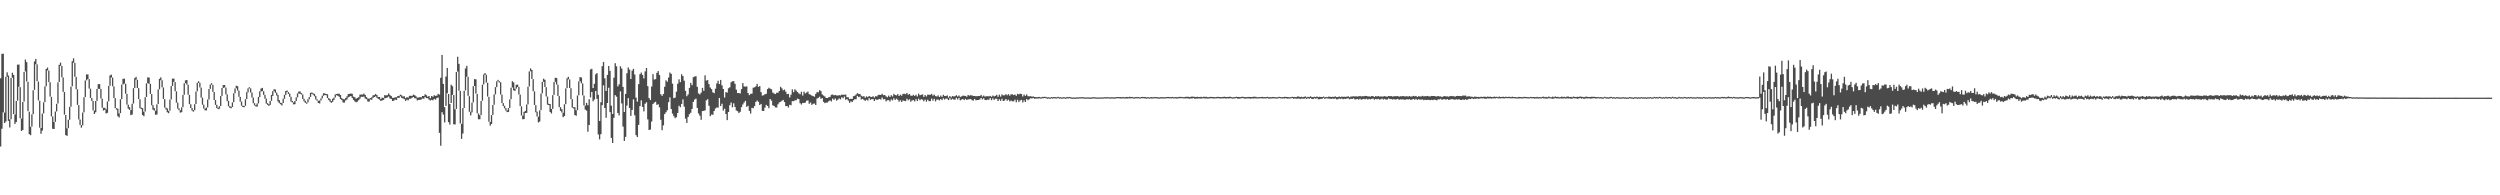 <?xml version="1.0" encoding="UTF-8"?>
<svg xmlns="http://www.w3.org/2000/svg" width="1920" height="150">
  <path d="M0 60.183h1v52.341H0zM1 41.371h1v57.487H1zM2 41.245h1v45.026H2zM3 86.415h1v8.035H3zM4 59.057h1v34.257H4zM5 55.541h1v3.451H5zM6 58.064h1v34.782H6zM7 91.703h1v6.170H7zM8 59.852h1v31.685H8zM9 55.853h1v3.850H9zM10 57.571h1v30.049H10zM11 87.908h1v7.294H11zM12 77.529h1v16.146H12zM13 49.696h1v27.612H13zM14 49.549h1v17.135H14zM15 66.925h1v23.904H15zM16 91.020h1v9.524H16zM17 78.342h1v21.569H17zM18 55.221h1v22.807H18zM19 45.714h1v9.151H19zM20 47.722h1v14.825H20zM21 62.819h1v22.598H21zM22 85.750h1v17.296H22zM23 97.330h1v6.494H23zM24 87.814h1v9.394H24zM25 69.340h1v18.383H25zM26 47.180h1v21.845H26zM27 45.277h1v4.064H27zM28 49.412h1v12.950H28zM29 62.591h1v14.531H29zM30 77.364h1v20.677H30zM31 98.268h1v4.463H31zM32 87.223h1v13.100H32zM33 78.589h1v8.510H33zM34 66.371h1v12.044H34zM35 53.015h1v13.227H35zM36 51.846h1v2.260H36zM37 54.222h1v8.873H37zM38 63.190h1v10.979H38zM39 74.390h1v14.982H39zM40 89.429h1v9.482H40zM41 93.635h1v5.417H41zM42 85.662h1v7.864H42zM43 79.701h1v5.881H43zM44 63.238h1v16.268H44zM45 49.761h1v13.196H45zM46 48.056h1v2.509H46zM47 50.651h1v8.622H47zM48 59.446h1v11.058H48zM49 70.620h1v17.379H49zM50 88.310h1v15.448H50zM51 98.518h1v5.833H51zM52 91.981h1v6.411H52zM53 82.072h1v9.870H53zM54 66.573h1v15.404H54zM55 47.069h1v19.196H55zM56 44.790h1v3.379H56zM57 48.298h1v10.644H57zM58 59.071h1v9.467H58zM59 68.618h1v11.936H59zM60 80.760h1v10.978H60zM61 91.806h1v4.155H61zM62 96.046h1v1.990H62zM63 86.435h1v9.835H63zM64 74.686h1v11.582H64zM65 61.822h1v12.745H65zM66 57.118h1v4.574H66zM67 57.197h1v3.545H67zM68 60.798h1v7.223H68zM69 68.120h1v7.049H69zM70 75.265h1v2.196H70zM71 77.498h1v7.296H71zM72 84.874h1v2.659H72zM73 77.583h1v8.649H73zM74 68.324h1v9.145H74zM75 64.629h1v3.631H75zM76 64.631h1v3.647H76zM77 68.336h1v7.353H77zM78 75.768h1v6.950H78zM79 82.728h1v2.140H79zM80 82.785h1v1.593H80zM81 83.995h1v3.131H81zM82 77.990h1v8.679H82zM83 65.971h1v11.853H83zM84 57.938h1v7.888H84zM85 57.323h1v2.211H85zM86 59.590h1v6.675H86zM87 66.373h1v8.920H87zM88 75.386h1v7.605H88zM89 83.061h1v1.138H89zM90 83.499h1v5.729H90zM91 87.056h1v3.204H91zM92 76.238h1v10.670H92zM93 65.024h1v11.100H93zM94 60.500h1v4.447H94zM95 60.426h1v3.819H95zM96 64.337h1v7.660H96zM97 72.098h1v8.245H97zM98 80.401h1v3.053H98zM99 82.352h1v2.051H99zM100 84.510h1v3.902H100zM101 79.690h1v8.262H101zM102 67.727h1v11.792H102zM103 60.044h1v7.578H103zM104 59.017h1v2.173H104zM105 61.264h1v6.372H105zM106 67.715h1v8.370H106zM107 76.239h1v6.818H107zM108 82.710h1v1.106H108zM109 83.055h1v5.302H109zM110 85.807h1v3.496H110zM111 74.645h1v11.022H111zM112 64.004h1v10.511H112zM113 59.439h1v4.494H113zM114 59.528h1v4.788H114zM115 64.368h1v7.758H115zM116 72.221h1v8.644H116zM117 80.720h1v3.472H117zM118 83.070h1v1.922H118zM119 85.044h1v3.118H119zM120 80.135h1v7.752H120zM121 68.708h1v11.218H121zM122 60.588h1v8.013H122zM123 59.379h1v2.224H123zM124 61.648h1v5.449H124zM125 67.150h1v8.849H125zM126 76.148h1v6.509H126zM127 82.668h1v1.406H127zM128 83.303h1v2.933H128zM129 85.132h1v1.831H129zM130 76.508h1v8.507H130zM131 66.112h1v10.272H131zM132 60.350h1v5.683H132zM133 60.363h1v2.534H133zM134 63.020h1v7.003H134zM135 70.133h1v8.735H135zM136 78.798h1v4.621H136zM137 83.238h1v1.442H137zM138 84.739h1v1.762H138zM139 82.409h1v3.748H139zM140 72.916h1v9.358H140zM141 63.958h1v8.829H141zM142 61.680h1v2.235H142zM143 61.457h1v3.480H143zM144 65.005h1v7.762H144zM145 72.890h1v7.127H145zM146 80.058h1v2.901H146zM147 82.920h1v1.961H147zM148 84.515h1v1.257H148zM149 80.063h1v4.595H149zM150 70.280h1v9.666H150zM151 63.592h1v6.539H151zM152 62.393h1v1.370H152zM153 63.604h1v3.578H153zM154 67.299h1v7.645H154zM155 74.939h1v5.521H155zM156 80.367h1v2.965H156zM157 83.423h1v1.321H157zM158 82.591h1v2.202H158zM159 76.426h1v6.077H159zM160 68.330h1v8.052H160zM161 64.913h1v3.328H161zM162 63.873h1v1.203H162zM163 65.158h1v5.320H163zM164 70.604h1v6.217H164zM165 76.836h1v3.709H165zM166 80.472h1v2.548H166zM167 82.795h1v1.000H167zM168 81.587h1v1.845H168zM169 73.699h1v7.755H169zM170 67.565h1v6.056H170zM171 65.310h1v2.198H171zM172 65.282h1v1.891H172zM173 67.273h1v5.173H173zM174 72.454h1v5.215H174zM175 77.472h1v4.120H175zM176 81.523h1v1.228H176zM177 81.981h1v1.158H177zM178 78.650h1v3.478H178zM179 71.654h1v6.854H179zM180 67.951h1v3.653H180zM181 65.853h1v1.987H181zM182 66.272h1v3.288H182zM183 69.636h1v4.720H183zM184 74.393h1v3.659H184zM185 77.952h1v3.177H185zM186 81.177h1v1.000H186zM187 81.375h1v1.000H187zM188 76.193h1v5.080H188zM189 70.759h1v5.317H189zM190 67.880h1v3.032H190zM191 66.949h1v1.021H191zM192 67.902h1v3.173H192zM193 71.092h1v3.737H193zM194 74.872h1v4.370H194zM195 79.196h1v1.743H195zM196 80.736h1v1.000H196zM197 79.437h1v2.509H197zM198 74.384h1v5.004H198zM199 70.147h1v4.432H199zM200 67.997h1v2.206H200zM201 67.475h1v2.545H201zM202 70.084h1v2.750H202zM203 72.857h1v2.904H203zM204 75.704h1v3.851H204zM205 79.259h1v1.231H205zM206 80.065h1v1.298H206zM207 77.548h1v3.013H207zM208 72.929h1v4.502H208zM209 69.978h1v3.644H209zM210 68.534h1v1.443H210zM211 68.785h1v2.492H211zM212 71.125h1v2.198H212zM213 72.916h1v5.013H213zM214 76.893h1v2.369H214zM215 78.903h1v1.162H215zM216 79.210h1v1.779H216zM217 75.799h1v3.281H217zM218 72.825h1v3.062H218zM219 69.890h1v2.969H219zM220 69.530h1v1.089H220zM221 70.702h1v1.404H221zM222 71.908h1v2.443H222zM223 74.346h1v3.656H223zM224 77.536h1v1.087H224zM225 78.667h1v1.526H225zM226 77.620h1v2.405H226zM227 74.739h1v2.821H227zM228 71.721h1v3.063H228zM229 70.286h1v1.634H229zM230 70.229h1v1.701H230zM231 71.468h1v1.140H231zM232 72.621h1v3.404H232zM233 75.897h1v1.901H233zM234 77.438h1v1.521H234zM235 78.660h1v1.015H235zM236 76.235h1v2.407H236zM237 74.531h1v1.731H237zM238 71.333h1v3.094H238zM239 71.022h1v1.000H239zM240 71.682h1v1.000H240zM241 72.108h1v1.801H241zM242 73.639h1v2.684H242zM243 76.253h1v1.035H243zM244 77.367h1v1.729H244zM245 77.210h1v2.248H245zM246 75.559h1v1.593H246zM247 73.482h1v2.101H247zM248 71.648h1v1.878H248zM249 71.782h1v1.130H249zM250 72.184h1v1.000H250zM251 72.420h1v2.899H251zM252 75.300h1v1.548H252zM253 76.171h1v1.961H253zM254 77.616h1v1.347H254zM255 75.846h1v2.338H255zM256 75.008h1v1.648H256zM257 72.567h1v2.337H257zM258 72.157h1v1.000H258zM259 71.989h1v1.581H259zM260 72.013h1v2.312H260zM261 73.009h1v3.001H261zM262 75.421h1v1.408H262zM263 76.110h1v2.642H263zM264 76.262h1v2.520H264zM265 75.318h1v1.804H265zM266 73.996h1v2.329H266zM267 72.226h1v2.475H267zM268 72.048h1v2.178H268zM269 71.837h1v1.873H269zM270 72.046h1v3.131H270zM271 74.212h1v2.494H271zM272 74.679h1v3.195H272zM273 75.862h1v2.689H273zM274 75.217h1v2.798H274zM275 74.713h1v2.177H275zM276 72.675h1v3.005H276zM277 72.587h1v1.712H277zM278 72.579h1v1.890H278zM279 71.853h1v2.292H279zM280 72.956h1v2.784H280zM281 74.629h1v1.547H281zM282 75.653h1v2.256H282zM283 75.821h1v2.282H283zM284 75.290h1v1.157H284zM285 74.754h1v1.825H285zM286 73.281h1v1.807H286zM287 73.007h1v1.530H287zM288 72.158h1v1.839H288zM289 73.042h1v2.023H289zM290 74.473h1v1.436H290zM291 74.481h1v2.044H291zM292 76.086h1v1.463H292zM293 74.961h1v2.150H293zM294 75.190h1v1.522H294zM295 73.070h1v2.439H295zM296 73.326h1v1.909H296zM297 73.043h1v1.834H297zM298 71.755h1v2.400H298zM299 73.028h1v2.664H299zM300 73.762h1v2.221H300zM301 75.105h1v2.463H301zM302 75.139h1v2.184H302zM303 74.721h1v1.688H303zM304 74.694h1v2.099H304zM305 73.795h1v1.336H305zM306 73.681h1v1.511H306zM307 72.659h1v1.313H307zM308 73.237h1v1.934H308zM309 74.123h1v1.440H309zM310 73.915h1v2.196H310zM311 75.438h1v2.095H311zM312 74.597h1v1.952H312zM313 74.956h1v2.097H313zM314 73.614h1v2.277H314zM315 73.523h1v2.256H315zM316 73.657h1v1.413H316zM317 72.677h1v1.851H317zM318 73.133h1v2.262H318zM319 73.959h1v1.660H319zM320 74.933h1v2.225H320zM321 74.917h1v1.802H321zM322 74.565h1v2.209H322zM323 74.809h1v1.568H323zM324 73.742h1v1.944H324zM325 73.753h1v2.070H325zM326 72.395h1v1.985H326zM327 73.101h1v2.212H327zM328 74.298h1v1.142H328zM329 73.717h1v2.711H329zM330 75.432h1v1.745H330zM331 73.757h1v2.964H331zM332 74.267h1v2.779H332zM333 73.125h1v2.796H333zM334 73.634h1v2.918H334zM335 73.425h1v1.927H335zM336 72.074h1v2.798H336zM337 72.658h1v29.394H337zM338 59.766h1v52.160H338zM339 42.182h1v43.968H339zM340 64.402h1v23.593H340zM341 82.276h1v11.762H341zM342 58.773h1v22.547H342zM343 52.190h1v19.462H343zM344 72.192h1v21.615H344zM345 79.924h1v15.769H345zM346 65.035h1v14.071H346zM347 66.184h1v6.666H347zM348 73.011h1v22.489H348zM349 83.856h1v11.677H349zM350 55.253h1v28.352H350zM351 43.590h1v11.359H351zM352 49.045h1v20.623H352zM353 69.851h1v24.986H353zM354 95.100h1v11.557H354zM355 82.952h1v19.576H355zM356 69.736h1v13.166H356zM357 52.580h1v16.854H357zM358 50.571h1v8.336H358zM359 59.035h1v14.560H359zM360 73.869h1v11.939H360zM361 85.809h1v2.825H361zM362 78.802h1v7.455H362zM363 66.189h1v12.449H363zM364 60.774h1v5.304H364zM365 60.940h1v10.941H365zM366 72.161h1v14.790H366zM367 87.094h1v4.520H367zM368 88.404h1v3.206H368zM369 77.546h1v10.766H369zM370 65.008h1v12.378H370zM371 57.192h1v7.631H371zM372 56.131h1v1.345H372zM373 57.453h1v5.995H373zM374 63.542h1v10.614H374zM375 74.397h1v19.093H375zM376 93.615h1v2.851H376zM377 88.392h1v6.766H377zM378 80.594h1v7.658H378zM379 72.486h1v7.963H379zM380 66.900h1v5.549H380zM381 62.471h1v4.423H381zM382 61.359h1v1.126H382zM383 62.322h1v1.000H383zM384 63.131h1v9.460H384zM385 72.693h1v6.476H385zM386 79.168h1v2.303H386zM387 81.261h1v1.922H387zM388 83.066h1v1.856H388zM389 84.818h1v1.324H389zM390 82.978h1v2.996H390zM391 76.323h1v6.565H391zM392 67.339h1v8.842H392zM393 62.343h1v4.814H393zM394 63.305h1v6.086H394zM395 68.123h1v1.677H395zM396 65.140h1v2.924H396zM397 64.972h1v1.826H397zM398 66.789h1v5.736H398zM399 72.632h1v8.864H399zM400 81.659h1v7.081H400zM401 88.808h1v2.790H401zM402 85.920h1v5.541H402zM403 85.142h1v1.658H403zM404 80.217h1v6.475H404zM405 66.597h1v13.519H405zM406 54.839h1v11.562H406zM407 52.543h1v2.204H407zM408 53.742h1v6.858H408zM409 60.752h1v9.272H409zM410 70.120h1v10.499H410zM411 80.766h1v5.471H411zM412 85.814h1v3.635H412zM413 89.613h1v4.463H413zM414 84.727h1v8.592H414zM415 71.853h1v12.737H415zM416 62.883h1v8.801H416zM417 60.395h1v2.412H417zM418 61.296h1v5.543H418zM419 66.920h1v7.169H419zM420 74.190h1v6.182H420zM421 79.717h1v1.000H421zM422 79.908h1v6.076H422zM423 83.681h1v3.453H423zM424 73.060h1v10.568H424zM425 62.946h1v9.894H425zM426 59.702h1v3.171H426zM427 59.939h1v4.977H427zM428 65.050h1v8.691H428zM429 73.783h1v8.487H429zM430 82.329h1v2.799H430zM431 83.953h1v2.477H431zM432 86.582h1v3.409H432zM433 80.074h1v9.067H433zM434 67.892h1v12.059H434zM435 60.228h1v7.437H435zM436 58.967h1v1.984H436zM437 61.043h1v6.564H437zM438 67.732h1v8.375H438zM439 76.155h1v6.484H439zM440 82.282h1v1.000H440zM441 82.370h1v5.963H441zM442 84.637h1v4.278H442zM443 73.334h1v11.257H443zM444 62.532h1v10.621H444zM445 59.170h1v3.223H445zM446 59.570h1v4.412H446zM447 64.122h1v9.100H447zM448 73.361h1v7.624H448zM449 81.107h1v3.074H449zM450 79.002h1v5.946H450zM451 80.866h1v20.282H451zM452 76.186h1v19.798H452zM453 53.366h1v21.483H453zM454 52.848h1v17.747H454zM455 67.641h1v10.151H455zM456 64.383h1v12.037H456zM457 57.072h1v12.813H457zM458 56.126h1v19.765H458zM459 72.782h1v30.476H459zM460 92.863h1v14.183H460zM461 78.532h1v24.543H461zM462 50.856h1v29.894H462zM463 47.561h1v17.950H463zM464 60.174h1v22.792H464zM465 69.823h1v20.642H465zM466 57.478h1v21.649H466zM467 50.671h1v16.705H467zM468 54.406h1v31.701H468zM469 81.153h1v24.783H469zM470 87.493h1v22.329H470zM471 59.667h1v30.786H471zM472 48.554h1v24.508H472zM473 50.961h1v23.276H473zM474 66.329h1v20.475H474zM475 64.786h1v23.856H475zM476 50.893h1v19.324H476zM477 52.611h1v26.812H477zM478 66.712h1v30.541H478zM479 85.982h1v22.197H479zM480 72.157h1v32.934H480zM481 56.243h1v24.830H481zM482 51.792h1v23.578H482zM483 53.438h1v29.520H483zM484 60.647h1v28.363H484zM485 54.218h1v30.227H485zM486 52.890h1v23.428H486zM487 57.218h1v31.365H487zM488 74.966h1v28.872H488zM489 78.103h1v27.161H489zM490 64.602h1v31.306H490zM491 56.971h1v24.556H491zM492 55.713h1v21.319H492zM493 57.492h1v24.584H493zM494 60.187h1v25.374H494zM495 54.852h1v24.827H495zM496 52.228h1v26.302H496zM497 66.140h1v25.575H497zM498 75.318h1v24.514H498zM499 76.784h1v22.686H499zM500 66.480h1v26.836H500zM501 56.934h1v22.974H501zM502 61.102h1v17.685H502zM503 60.798h1v17.363H503zM504 55.962h1v24.575H504zM505 54.568h1v25.500H505zM506 57.598h1v24.818H506zM507 72.410h1v19.523H507zM508 73.621h1v26.390H508zM509 72.184h1v24.114H509zM510 66.616h1v21.060H510zM511 61.681h1v24.532H511zM512 62.758h1v21.902H512zM513 59.558h1v18.942H513zM514 55.731h1v19.060H514zM515 56.726h1v26.986H515zM516 64.270h1v23.032H516zM517 75.342h1v13.910H517zM518 74.965h1v15.817H518zM519 70.422h1v19.572H519zM520 64.332h1v22.463H520zM521 60.929h1v20.254H521zM522 63.083h1v19.297H522zM523 57.052h1v22.846H523zM524 58.449h1v17.864H524zM525 62.015h1v19.849H525zM526 69.727h1v21.402H526zM527 73.869h1v20.555H527zM528 72.513h1v17.298H528zM529 67.482h1v20.206H529zM530 63.658h1v22.935H530zM531 65.431h1v18.241H531zM532 59.278h1v19.025H532zM533 58.710h1v17.795H533zM534 58.513h1v17.226H534zM535 66.642h1v16.233H535zM536 71.706h1v15.458H536zM537 72.494h1v16.414H537zM538 71.108h1v20.908H538zM539 67.487h1v17.820H539zM540 69.723h1v15.403H540zM541 57.842h1v26.915H541zM542 61.838h1v15.233H542zM543 61.561h1v14.629H543zM544 64.554h1v16.665H544zM545 67.202h1v21.988H545zM546 68.470h1v19.473H546zM547 70.933h1v17.250H547zM548 71.525h1v13.706H548zM549 68.113h1v15.234H549zM550 64.076h1v18.510H550zM551 62.013h1v20.607H551zM552 64.574h1v10.635H552zM553 61.398h1v20.040H553zM554 65.525h1v14.134H554zM555 68.310h1v16.554H555zM556 74.921h1v8.532H556zM557 70.771h1v16.786H557zM558 71.109h1v21.144H558zM559 67.795h1v18.241H559zM560 67.003h1v13.809H560zM561 63.201h1v15.540H561zM562 62.417h1v20.038H562zM563 62.334h1v17.036H563zM564 64.355h1v17.769H564zM565 68.859h1v15.994H565zM566 71.455h1v13.973H566zM567 71.468h1v15.371H567zM568 71.757h1v14.122H568zM569 68.463h1v13.848H569zM570 63.786h1v16.466H570zM571 66.360h1v12.329H571zM572 66.538h1v10.931H572zM573 66.288h1v15.766H573zM574 71.442h1v9.789H574zM575 73.065h1v12.071H575zM576 72.082h1v15.125H576zM577 71.899h1v10.918H577zM578 67.309h1v15.835H578zM579 67.051h1v14.439H579zM580 66.323h1v11.978H580zM581 64.387h1v12.819H581zM582 66.732h1v11.457H582zM583 66.048h1v14.655H583zM584 70.765h1v9.060H584zM585 73.447h1v11.704H585zM586 73.136h1v12.099H586zM587 72.330h1v10.347H587zM588 72.043h1v8.478H588zM589 68.417h1v13.013H589zM590 67.399h1v15.692H590zM591 68.117h1v7.913H591zM592 68.557h1v8.778H592zM593 71.092h1v9.803H593zM594 71.782h1v9.568H594zM595 72.225h1v10.233H595zM596 71.235h1v11.336H596zM597 71.241h1v8.911H597zM598 69.901h1v8.781H598zM599 66.658h1v11.547H599zM600 67.851h1v9.564H600zM601 69.370h1v7.371H601zM602 68.777h1v9.616H602zM603 70.405h1v11.114H603zM604 72.298h1v9.093H604zM605 72.075h1v10.496H605zM606 74.859h1v5.619H606zM607 72.699h1v8.128H607zM608 68.658h1v9.007H608zM609 70.812h1v6.896H609zM610 68.563h1v8.564H610zM611 69.571h1v7.396H611zM612 70.687h1v5.069H612zM613 71.742h1v4.383H613zM614 72.382h1v6.918H614zM615 70.472h1v9.800H615zM616 73.393h1v5.685H616zM617 70.390h1v8.721H617zM618 71.743h1v7.004H618zM619 71.079h1v6.290H619zM620 70.284h1v6.810H620zM621 72.351h1v7.361H621zM622 72.721h1v5.992H622zM623 73.418h1v7.121H623zM624 73.781h1v5.906H624zM625 74.275h1v5.250H625zM626 72.069h1v8.589H626zM627 70.755h1v4.919H627zM628 70.866h1v4.223H628zM629 69.216h1v5.061H629zM630 70.014h1v5.889H630zM631 72.475h1v2.872H631zM632 73.385h1v4.840H632zM633 74.096h1v5.127H633zM634 75.263h1v3.545H634zM635 75.270h1v3.469H635zM636 74.685h1v3.051H636zM637 74.350h1v2.751H637zM638 72.816h1v5.077H638zM639 72.609h1v3.141H639zM640 73.212h1v3.415H640zM641 72.894h1v2.717H641zM642 73.309h1v3.955H642zM643 73.386h1v3.101H643zM644 73.081h1v2.473H644zM645 73.308h1v3.038H645zM646 72.576h1v2.116H646zM647 72.839h1v2.627H647zM648 72.734h1v1.461H648zM649 72.671h1v3.984H649zM650 74.634h1v1.461H650zM651 74.731h1v2.554H651zM652 76.155h1v2.838H652zM653 75.805h1v2.044H653zM654 75.995h1v2.402H654zM655 73.869h1v3.172H655zM656 73.530h1v2.720H656zM657 72.586h1v3.610H657zM658 71.514h1v2.100H658zM659 72.133h1v2.502H659zM660 72.278h1v1.907H660zM661 73.512h1v2.890H661zM662 74.124h1v1.746H662zM663 73.828h1v2.857H663zM664 75.070h1v2.375H664zM665 74.030h1v2.495H665zM666 74.593h1v2.719H666zM667 73.707h1v1.706H667zM668 74.274h1v2.398H668zM669 74.535h1v1.588H669zM670 73.875h1v2.260H670zM671 74.918h1v2.688H671zM672 73.863h1v2.306H672zM673 74.023h1v2.835H673zM674 72.906h1v3.425H674zM675 72.800h1v3.179H675zM676 72.912h1v3.517H676zM677 72.025h1v2.811H677zM678 73.115h1v3.198H678zM679 72.888h1v3.161H679zM680 73.976h1v3.891H680zM681 74.687h1v2.332H681zM682 73.437h1v3.442H682zM683 74.438h1v3.548H683zM684 73.106h1v3.276H684zM685 74.070h1v3.016H685zM686 72.040h1v3.440H686zM687 72.964h1v3.787H687zM688 73.279h1v2.514H688zM689 72.248h1v4.339H689zM690 73.714h1v4.411H690zM691 72.724h1v4.281H691zM692 73.468h1v4.892H692zM693 72.098h1v4.990H693zM694 71.978h1v5.562H694zM695 72.343h1v5.393H695zM696 71.315h1v4.507H696zM697 72.699h1v4.364H697zM698 72.170h1v4.058H698zM699 73.473h1v4.676H699zM700 73.599h1v3.493H700zM701 72.818h1v4.071H701zM702 73.685h1v4.218H702zM703 72.765h1v3.393H703zM704 74.070h1v3.540H704zM705 71.865h1v3.905H705zM706 73.158h1v3.859H706zM707 72.873h1v3.329H707zM708 72.434h1v4.128H708zM709 74.391h1v3.405H709zM710 72.970h1v3.501H710zM711 74.095h1v4.004H711zM712 72.717h1v3.843H712zM713 72.738h1v4.969H713zM714 72.822h1v4.809H714zM715 72.106h1v3.640H715zM716 73.425h1v3.859H716zM717 72.658h1v3.244H717zM718 73.813h1v4.082H718zM719 74.100h1v2.383H719zM720 73.257h1v3.212H720zM721 74.489h1v2.630H721zM722 73.430h1v2.605H722zM723 74.401h1v2.515H723zM724 72.795h1v2.674H724zM725 73.692h1v2.734H725zM726 73.767h1v1.858H726zM727 73.243h1v2.640H727zM728 74.967h1v1.923H728zM729 73.722h1v1.733H729zM730 74.783h1v1.872H730zM731 73.715h1v2.134H731zM732 74.130h1v2.389H732zM733 73.813h1v2.704H733zM734 73.123h1v2.012H734zM735 74.070h1v2.307H735zM736 73.311h1v1.923H736zM737 74.468h1v2.622H737zM738 74.008h1v2.469H738zM739 73.491h1v2.552H739zM740 73.512h1v3.386H740zM741 73.678h1v2.276H741zM742 74.290h1v2.485H742zM743 72.940h1v3.385H743zM744 73.473h1v2.740H744zM745 73.104h1v2.926H745zM746 73.281h1v3.682H746zM747 73.747h1v3.523H747zM748 73.674h1v2.286H748zM749 73.908h1v3.135H749zM750 73.812h1v2.967H750zM751 73.718h1v3.088H751zM752 73.742h1v2.671H752zM753 72.849h1v2.339H753zM754 74.167h1v2.178H754zM755 73.352h1v2.110H755zM756 74.169h1v2.565H756zM757 73.862h1v2.986H757zM758 73.858h1v2.639H758zM759 74.034h1v2.573H759zM760 73.623h1v1.668H760zM761 74.338h1v2.633H761zM762 73.377h1v2.117H762zM763 74.057h1v2.632H763zM764 73.620h1v2.220H764zM765 72.788h1v3.044H765zM766 74.357h1v3.213H766zM767 72.684h1v3.572H767zM768 74.211h1v3.280H768zM769 72.478h1v3.392H769zM770 73.252h1v4.332H770zM771 73.150h1v4.070H771zM772 72.323h1v3.727H772zM773 73.189h1v4.118H773zM774 72.347h1v4.183H774zM775 73.449h1v4.383H775zM776 72.443h1v4.831H776zM777 72.464h1v5.354H777zM778 73.015h1v4.818H778zM779 72.622h1v3.931H779zM780 73.562h1v4.986H780zM781 72.020h1v4.627H781zM782 72.466h1v5.914H782zM783 71.918h1v5.262H783zM784 72.174h1v4.523H784zM785 74.073h1v4.610H785zM786 72.619h1v4.434H786zM787 73.632h1v4.728H787zM788 72.522h1v3.563H788zM789 73.902h1v3.102H789zM790 73.966h1v2.286H790zM791 73.854h1v1.608H791zM792 74.228h1v1.442H792zM793 74.017h1v1.213H793zM794 74.431h1v1.444H794zM795 74.498h1v1.121H795zM796 74.688h1v1.045H796zM797 74.422h1v1.227H797zM798 74.460h1v1.000H798zM799 74.892h1v1.000H799zM800 74.403h1v1.000H800zM801 74.447h1v1.000H801zM802 74.285h1v1.000H802zM803 74.591h1v1.000H803zM804 74.858h1v1.000H804zM805 74.643h1v1.000H805zM806 74.944h1v1.000H806zM807 74.544h1v1.000H807zM808 74.715h1v1.000H808zM809 74.487h1v1.000H809zM810 74.617h1v1.000H810zM811 74.735h1v1.000H811zM812 74.323h1v1.000H812zM813 74.770h1v1.000H813zM814 74.626h1v1.000H814zM815 74.934h1v1.000H815zM816 74.588h1v1.000H816zM817 74.641h1v1.000H817zM818 74.965h1v1.000H818zM819 74.464h1v1.000H819zM820 74.674h1v1.000H820zM821 74.428h1v1.000H821zM822 74.772h1v1.000H822zM823 74.954h1v1.000H823zM824 74.778h1v1.000H824zM825 74.989h1v1.000H825zM826 74.768h1v1.000H826zM827 74.818h1v1.000H827zM828 74.727h1v1.000H828zM829 74.580h1v1.000H829zM830 74.689h1v1.000H830zM831 74.566h1v1.000H831zM832 74.807h1v1.000H832zM833 74.841h1v1.000H833zM834 74.852h1v1.000H834zM835 74.745h1v1.000H835zM836 74.876h1v1.000H836zM837 74.961h1v1.000H837zM838 74.704h1v1.000H838zM839 74.666h1v1.000H839zM840 74.698h1v1.000H840zM841 74.764h1v1.000H841zM842 74.897h1v1.000H842zM843 74.781h1v1.000H843zM844 74.902h1v1.000H844zM845 74.800h1v1.000H845zM846 74.843h1v1.000H846zM847 74.738h1v1.000H847zM848 74.626h1v1.000H848zM849 74.673h1v1.000H849zM850 74.624h1v1.000H850zM851 74.643h1v1.000H851zM852 74.843h1v1.000H852zM853 74.664h1v1.000H853zM854 74.729h1v1.000H854zM855 74.715h1v1.000H855zM856 74.813h1v1.000H856zM857 74.530h1v1.000H857zM858 74.478h1v1.000H858zM859 74.523h1v1.000H859zM860 74.556h1v1.138H860zM861 74.655h1v1.000H861zM862 74.423h1v1.065H862zM863 74.763h1v1.000H863zM864 74.565h1v1.000H864zM865 74.447h1v1.294H865zM866 74.593h1v1.000H866zM867 74.316h1v1.178H867zM868 74.491h1v1.091H868zM869 74.438h1v1.000H869zM870 74.729h1v1.000H870zM871 74.725h1v1.000H871zM872 74.467h1v1.014H872zM873 74.624h1v1.000H873zM874 74.480h1v1.000H874zM875 74.833h1v1.000H875zM876 74.473h1v1.000H876zM877 74.384h1v1.042H877zM878 74.530h1v1.000H878zM879 74.462h1v1.152H879zM880 74.820h1v1.000H880zM881 74.544h1v1.000H881zM882 74.842h1v1.000H882zM883 74.647h1v1.000H883zM884 74.550h1v1.147H884zM885 74.751h1v1.000H885zM886 74.440h1v1.000H886zM887 74.587h1v1.000H887zM888 74.507h1v1.000H888zM889 74.815h1v1.000H889zM890 74.775h1v1.000H890zM891 74.619h1v1.000H891zM892 74.611h1v1.000H892zM893 74.662h1v1.000H893zM894 74.678h1v1.000H894zM895 74.605h1v1.000H895zM896 74.429h1v1.000H896zM897 74.446h1v1.000H897zM898 74.545h1v1.000H898zM899 74.603h1v1.000H899zM900 74.393h1v1.000H900zM901 74.730h1v1.000H901zM902 74.490h1v1.000H902zM903 74.530h1v1.133H903zM904 74.723h1v1.000H904zM905 74.357h1v1.060H905zM906 74.456h1v1.000H906zM907 74.381h1v1.000H907zM908 74.596h1v1.000H908zM909 74.587h1v1.000H909zM910 74.320h1v1.297H910zM911 74.355h1v1.102H911zM912 74.291h1v1.320H912zM913 74.539h1v1.293H913zM914 74.341h1v1.240H914zM915 74.133h1v1.589H915zM916 74.282h1v1.042H916zM917 74.335h1v1.472H917zM918 74.539h1v1.256H918zM919 74.268h1v1.404H919zM920 74.477h1v1.167H920zM921 74.467h1v1.148H921zM922 74.359h1v1.384H922zM923 74.582h1v1.000H923zM924 74.224h1v1.266H924zM925 74.369h1v1.312H925zM926 74.331h1v1.256H926zM927 74.636h1v1.118H927zM928 74.598h1v1.000H928zM929 74.400h1v1.176H929zM930 74.432h1v1.000H930zM931 74.446h1v1.189H931zM932 74.639h1v1.015H932zM933 74.585h1v1.000H933zM934 74.470h1v1.114H934zM935 74.351h1v1.000H935zM936 74.513h1v1.100H936zM937 74.603h1v1.082H937zM938 74.561h1v1.000H938zM939 74.377h1v1.218H939zM940 74.263h1v1.205H940zM941 74.539h1v1.255H941zM942 74.446h1v1.000H942zM943 74.430h1v1.216H943zM944 74.204h1v1.242H944zM945 74.482h1v1.000H945zM946 74.734h1v1.022H946zM947 74.642h1v1.000H947zM948 74.577h1v1.034H948zM949 74.274h1v1.000H949zM950 74.494h1v1.266H950zM951 74.438h1v1.338H951zM952 74.607h1v1.000H952zM953 74.384h1v1.110H953zM954 74.233h1v1.000H954zM955 74.616h1v1.153H955zM956 74.541h1v1.174H956zM957 74.616h1v1.000H957zM958 74.429h1v1.163H958zM959 74.447h1v1.171H959zM960 74.497h1v1.282H960zM961 74.548h1v1.000H961zM962 74.296h1v1.390H962zM963 74.288h1v1.220H963zM964 74.357h1v1.188H964zM965 74.689h1v1.000H965zM966 74.606h1v1.000H966zM967 74.573h1v1.021H967zM968 74.491h1v1.000H968zM969 74.419h1v1.152H969zM970 74.592h1v1.011H970zM971 74.566h1v1.000H971zM972 74.560h1v1.000H972zM973 74.351h1v1.000H973zM974 74.700h1v1.151H974zM975 74.608h1v1.000H975zM976 74.668h1v1.000H976zM977 74.429h1v1.130H977zM978 74.473h1v1.000H978zM979 74.706h1v1.000H979zM980 74.681h1v1.000H980zM981 74.644h1v1.000H981zM982 74.338h1v1.000H982zM983 74.526h1v1.000H983zM984 74.677h1v1.042H984zM985 74.533h1v1.000H985zM986 74.399h1v1.293H986zM987 74.385h1v1.000H987zM988 74.495h1v1.278H988zM989 74.575h1v1.114H989zM990 74.680h1v1.000H990zM991 74.540h1v1.000H991zM992 74.339h1v1.000H992zM993 74.563h1v1.336H993zM994 74.431h1v1.156H994zM995 74.581h1v1.265H995zM996 74.098h1v1.746H996zM997 74.113h1v1.457H997zM998 74.569h1v1.517H998zM999 74.281h1v1.418H999zM1000 74.601h1v1.102H1000zM1001 74.415h1v1.460H1001zM1002 74.025h1v1.368H1002zM1003 74.823h1v1.186H1003zM1004 74.363h1v1.000H1004zM1005 74.548h1v1.317H1005zM1006 73.947h1v1.386H1006zM1007 74.568h1v1.404H1007zM1008 74.598h1v1.518H1008zM1009 74.271h1v1.141H1009zM1010 74.508h1v1.337H1010zM1011 74.097h1v1.288H1011zM1012 74.583h1v1.709H1012zM1013 74.308h1v1.870H1013zM1014 74.513h1v1.367H1014zM1015 74.518h1v1.322H1015zM1016 74.114h1v1.042H1016zM1017 74.761h1v1.207H1017zM1018 74.434h1v1.000H1018zM1019 74.627h1v1.041H1019zM1020 74.209h1v1.520H1020zM1021 74.291h1v1.505H1021zM1022 74.543h1v1.447H1022zM1023 74.272h1v1.357H1023zM1024 74.470h1v1.505H1024zM1025 74.051h1v1.467H1025zM1026 74.524h1v1.751H1026zM1027 74.566h1v1.668H1027zM1028 74.101h1v1.527H1028zM1029 74.524h1v1.517H1029zM1030 74.171h1v1.398H1030zM1031 74.347h1v1.867H1031zM1032 74.290h1v1.557H1032zM1033 74.404h1v1.620H1033zM1034 74.200h1v1.387H1034zM1035 74.000h1v1.595H1035zM1036 74.661h1v1.649H1036zM1037 74.112h1v1.698H1037zM1038 74.065h1v1.964H1038zM1039 73.918h1v1.599H1039zM1040 74.061h1v2.269H1040zM1041 73.921h1v2.343H1041zM1042 74.121h1v1.822H1042zM1043 73.982h1v2.559H1043zM1044 73.687h1v2.083H1044zM1045 74.083h1v2.477H1045zM1046 73.872h1v2.365H1046zM1047 73.933h1v1.941H1047zM1048 73.634h1v2.666H1048zM1049 73.714h1v2.097H1049zM1050 74.059h1v2.369H1050zM1051 74.032h1v1.884H1051zM1052 74.266h1v2.091H1052zM1053 73.751h1v2.184H1053zM1054 73.809h1v1.882H1054zM1055 74.433h1v2.134H1055zM1056 73.853h1v2.071H1056zM1057 74.076h1v2.211H1057zM1058 73.803h1v2.072H1058zM1059 74.115h1v2.392H1059zM1060 74.108h1v2.146H1060zM1061 74.158h1v1.571H1061zM1062 74.091h1v2.354H1062zM1063 73.776h1v2.131H1063zM1064 74.252h1v2.305H1064zM1065 74.208h1v2.186H1065zM1066 73.723h1v1.794H1066zM1067 73.857h1v2.318H1067zM1068 73.774h1v2.271H1068zM1069 74.129h1v2.319H1069zM1070 73.965h1v2.102H1070zM1071 73.806h1v2.711H1071zM1072 73.930h1v2.357H1072zM1073 73.711h1v2.235H1073zM1074 74.295h1v2.369H1074zM1075 73.905h1v2.357H1075zM1076 73.989h1v2.400H1076zM1077 73.713h1v2.582H1077zM1078 73.997h1v2.536H1078zM1079 74.016h1v2.571H1079zM1080 73.859h1v2.297H1080zM1081 74.213h1v2.250H1081zM1082 73.724h1v2.457H1082zM1083 74.254h1v2.456H1083zM1084 74.092h1v2.345H1084zM1085 73.646h1v2.318H1085zM1086 73.991h1v2.594H1086zM1087 73.690h1v2.213H1087zM1088 74.468h1v2.300H1088zM1089 73.886h1v2.201H1089zM1090 74.066h1v2.489H1090zM1091 74.065h1v2.429H1091zM1092 73.599h1v2.736H1092zM1093 74.030h1v2.915H1093zM1094 73.805h1v2.738H1094zM1095 73.860h1v2.984H1095zM1096 73.668h1v2.968H1096zM1097 74.049h1v2.658H1097zM1098 74.044h1v2.904H1098zM1099 73.676h1v2.952H1099zM1100 73.730h1v3.182H1100zM1101 73.724h1v2.752H1101zM1102 73.972h1v2.735H1102zM1103 74.061h1v2.977H1103zM1104 73.750h1v2.558H1104zM1105 74.061h1v2.299H1105zM1106 74.032h1v1.831H1106zM1107 74.525h1v2.160H1107zM1108 74.010h1v2.152H1108zM1109 73.710h1v2.477H1109zM1110 74.086h1v2.495H1110zM1111 73.972h1v2.061H1111zM1112 74.217h1v2.517H1112zM1113 73.865h1v2.613H1113zM1114 73.663h1v2.557H1114zM1115 73.881h1v2.252H1115zM1116 73.819h1v2.555H1116zM1117 74.279h1v2.311H1117zM1118 73.733h1v2.431H1118zM1119 73.647h1v2.954H1119zM1120 73.739h1v2.303H1120zM1121 73.784h1v2.950H1121zM1122 73.833h1v2.977H1122zM1123 73.315h1v3.033H1123zM1124 73.496h1v3.280H1124zM1125 73.393h1v2.811H1125zM1126 74.174h1v2.575H1126zM1127 74.000h1v2.223H1127zM1128 73.954h1v1.997H1128zM1129 74.250h1v1.830H1129zM1130 74.255h1v1.201H1130zM1131 74.596h1v1.487H1131zM1132 74.195h1v1.570H1132zM1133 74.287h1v1.574H1133zM1134 74.455h1v1.134H1134zM1135 74.386h1v1.445H1135zM1136 74.575h1v1.226H1136zM1137 74.220h1v1.270H1137zM1138 74.427h1v1.212H1138zM1139 74.278h1v1.199H1139zM1140 74.231h1v1.628H1140zM1141 74.556h1v1.291H1141zM1142 74.130h1v1.409H1142zM1143 74.405h1v1.266H1143zM1144 74.189h1v1.316H1144zM1145 74.519h1v1.213H1145zM1146 74.548h1v1.000H1146zM1147 74.119h1v1.331H1147zM1148 74.438h1v1.175H1148zM1149 74.280h1v1.004H1149zM1150 74.637h1v1.000H1150zM1151 74.131h1v1.407H1151zM1152 74.521h1v1.026H1152zM1153 74.428h1v1.000H1153zM1154 74.316h1v1.218H1154zM1155 74.547h1v1.083H1155zM1156 74.243h1v1.079H1156zM1157 74.476h1v1.000H1157zM1158 74.357h1v1.000H1158zM1159 74.336h1v1.151H1159zM1160 74.591h1v1.000H1160zM1161 74.263h1v1.189H1161zM1162 74.483h1v1.000H1162zM1163 74.497h1v1.000H1163zM1164 74.700h1v1.000H1164zM1165 74.699h1v1.000H1165zM1166 74.381h1v1.231H1166zM1167 74.553h1v1.000H1167zM1168 74.473h1v1.060H1168zM1169 74.701h1v1.000H1169zM1170 74.352h1v1.000H1170zM1171 74.457h1v1.000H1171zM1172 74.537h1v1.000H1172zM1173 74.540h1v1.009H1173zM1174 74.679h1v1.000H1174zM1175 74.376h1v1.000H1175zM1176 74.595h1v1.000H1176zM1177 74.528h1v1.000H1177zM1178 74.497h1v1.185H1178zM1179 74.671h1v1.000H1179zM1180 74.390h1v1.179H1180zM1181 74.719h1v1.000H1181zM1182 74.507h1v1.000H1182zM1183 74.774h1v1.000H1183zM1184 74.360h1v1.000H1184zM1185 74.226h1v1.346H1185zM1186 74.652h1v1.000H1186zM1187 74.417h1v1.302H1187zM1188 74.681h1v1.114H1188zM1189 74.086h1v1.285H1189zM1190 74.625h1v1.021H1190zM1191 74.629h1v1.000H1191zM1192 74.214h1v1.650H1192zM1193 74.672h1v1.000H1193zM1194 74.009h1v1.356H1194zM1195 74.518h1v1.112H1195zM1196 74.270h1v1.240H1196zM1197 74.708h1v1.016H1197zM1198 74.554h1v1.000H1198zM1199 74.139h1v1.561H1199zM1200 74.498h1v1.075H1200zM1201 74.279h1v1.262H1201zM1202 74.640h1v1.132H1202zM1203 74.149h1v1.385H1203zM1204 74.135h1v1.495H1204zM1205 74.474h1v1.092H1205zM1206 74.398h1v1.463H1206zM1207 74.660h1v1.071H1207zM1208 74.151h1v1.201H1208zM1209 74.442h1v1.125H1209zM1210 74.478h1v1.089H1210zM1211 74.304h1v1.568H1211zM1212 74.444h1v1.250H1212zM1213 74.028h1v1.176H1213zM1214 74.328h1v1.432H1214zM1215 74.388h1v1.066H1215zM1216 74.653h1v1.310H1216zM1217 74.324h1v1.320H1217zM1218 74.182h1v1.345H1218zM1219 74.466h1v1.175H1219zM1220 74.511h1v1.000H1220zM1221 74.464h1v1.320H1221zM1222 74.310h1v1.320H1222zM1223 74.328h1v1.119H1223zM1224 74.364h1v1.084H1224zM1225 74.476h1v1.138H1225zM1226 74.600h1v1.000H1226zM1227 74.430h1v1.000H1227zM1228 74.745h1v1.000H1228zM1229 74.569h1v1.000H1229zM1230 74.823h1v1.000H1230zM1231 74.797h1v1.000H1231zM1232 74.283h1v1.000H1232zM1233 74.740h1v1.000H1233zM1234 74.662h1v1.000H1234zM1235 74.818h1v1.000H1235zM1236 74.459h1v1.064H1236zM1237 74.371h1v1.000H1237zM1238 74.784h1v1.000H1238zM1239 74.505h1v1.000H1239zM1240 74.939h1v1.000H1240zM1241 74.573h1v1.000H1241zM1242 74.613h1v1.000H1242zM1243 74.818h1v1.000H1243zM1244 74.771h1v1.000H1244zM1245 74.899h1v1.000H1245zM1246 74.533h1v1.000H1246zM1247 74.811h1v1.000H1247zM1248 74.733h1v1.000H1248zM1249 74.906h1v1.000H1249zM1250 74.883h1v1.000H1250zM1251 74.482h1v1.000H1251zM1252 74.776h1v1.000H1252zM1253 74.738h1v1.000H1253zM1254 75.019h1v1.000H1254zM1255 74.602h1v1.000H1255zM1256 74.639h1v1.000H1256zM1257 74.878h1v1.000H1257zM1258 74.656h1v1.000H1258zM1259 74.898h1v1.000H1259zM1260 74.506h1v1.000H1260zM1261 74.795h1v1.000H1261zM1262 74.773h1v1.000H1262zM1263 74.701h1v1.000H1263zM1264 74.982h1v1.000H1264zM1265 74.604h1v1.000H1265zM1266 74.787h1v1.000H1266zM1267 74.529h1v1.000H1267zM1268 74.846h1v1.000H1268zM1269 74.841h1v1.000H1269zM1270 74.407h1v1.000H1270zM1271 74.687h1v1.000H1271zM1272 74.448h1v1.000H1272zM1273 74.812h1v1.000H1273zM1274 74.323h1v1.000H1274zM1275 74.536h1v1.000H1275zM1276 74.887h1v1.000H1276zM1277 74.594h1v1.000H1277zM1278 74.832h1v1.000H1278zM1279 74.416h1v1.000H1279zM1280 74.753h1v1.000H1280zM1281 74.536h1v1.000H1281zM1282 74.471h1v1.000H1282zM1283 74.877h1v1.000H1283zM1284 74.307h1v1.000H1284zM1285 74.726h1v1.000H1285zM1286 74.512h1v1.000H1286zM1287 74.901h1v1.000H1287zM1288 74.870h1v1.000H1288zM1289 74.352h1v1.000H1289zM1290 74.733h1v1.000H1290zM1291 74.538h1v1.000H1291zM1292 74.895h1v1.000H1292zM1293 74.376h1v1.000H1293zM1294 74.587h1v1.000H1294zM1295 74.833h1v1.000H1295zM1296 74.521h1v1.000H1296zM1297 74.744h1v1.000H1297zM1298 74.441h1v1.000H1298zM1299 74.733h1v1.000H1299zM1300 74.677h1v1.000H1300zM1301 74.675h1v1.000H1301zM1302 74.903h1v1.000H1302zM1303 74.465h1v1.000H1303zM1304 74.744h1v1.000H1304zM1305 74.662h1v1.000H1305zM1306 74.774h1v1.000H1306zM1307 74.838h1v1.000H1307zM1308 74.428h1v1.000H1308zM1309 74.755h1v1.000H1309zM1310 74.693h1v1.000H1310zM1311 74.881h1v1.000H1311zM1312 74.481h1v1.000H1312zM1313 74.699h1v1.000H1313zM1314 74.772h1v1.000H1314zM1315 74.611h1v1.000H1315zM1316 74.804h1v1.000H1316zM1317 74.443h1v1.000H1317zM1318 74.704h1v1.000H1318zM1319 74.553h1v1.000H1319zM1320 74.772h1v1.000H1320zM1321 74.724h1v1.000H1321zM1322 74.360h1v1.016H1322zM1323 74.551h1v1.000H1323zM1324 74.470h1v1.000H1324zM1325 74.800h1v1.000H1325zM1326 74.442h1v1.061H1326zM1327 74.150h1v1.243H1327zM1328 74.558h1v1.000H1328zM1329 74.426h1v1.000H1329zM1330 74.735h1v1.000H1330zM1331 74.333h1v1.000H1331zM1332 74.666h1v1.000H1332zM1333 74.694h1v1.000H1333zM1334 74.678h1v1.000H1334zM1335 74.817h1v1.000H1335zM1336 74.466h1v1.000H1336zM1337 74.682h1v1.000H1337zM1338 74.656h1v1.000H1338zM1339 74.860h1v1.000H1339zM1340 74.537h1v1.000H1340zM1341 74.430h1v1.000H1341zM1342 74.541h1v1.000H1342zM1343 74.649h1v1.000H1343zM1344 74.883h1v1.000H1344zM1345 74.527h1v1.000H1345zM1346 74.505h1v1.000H1346zM1347 74.554h1v1.000H1347zM1348 74.735h1v1.000H1348zM1349 74.652h1v1.000H1349zM1350 74.562h1v1.000H1350zM1351 58.774h1v16.249H1351zM1352 71.960h1v19.950H1352zM1353 65.137h1v18.771H1353zM1354 55.588h1v15.003H1354zM1355 69.326h1v18.126H1355zM1356 83.099h1v10.111H1356zM1357 62.298h1v24.514H1357zM1358 50.898h1v17.571H1358zM1359 51.277h1v26.829H1359zM1360 68.456h1v26.905H1360zM1361 83.942h1v16.138H1361zM1362 62.880h1v25.930H1362zM1363 50.428h1v16.417H1363zM1364 55.775h1v26.811H1364zM1365 76.133h1v26.486H1365zM1366 77.723h1v23.870H1366zM1367 57.281h1v27.632H1367zM1368 46.703h1v19.899H1368zM1369 56.918h1v24.509H1369zM1370 76.951h1v27.301H1370zM1371 72.969h1v25.471H1371zM1372 53.119h1v28.066H1372zM1373 46.391h1v28.309H1373zM1374 62.984h1v31.207H1374zM1375 82.232h1v18.464H1375zM1376 68.715h1v26.880H1376zM1377 49.779h1v28.235H1377zM1378 51.972h1v24.551H1378zM1379 64.918h1v29.140H1379zM1380 75.296h1v26.026H1380zM1381 61.534h1v28.623H1381zM1382 46.127h1v29.538H1382zM1383 51.127h1v30.338H1383zM1384 66.772h1v31.112H1384zM1385 70.700h1v26.396H1385zM1386 55.459h1v28.139H1386zM1387 53.429h1v29.302H1387zM1388 54.648h1v34.728H1388zM1389 71.948h1v27.675H1389zM1390 73.310h1v24.105H1390zM1391 53.113h1v26.278H1391zM1392 50.057h1v28.844H1392zM1393 62.685h1v30.227H1393zM1394 70.247h1v26.723H1394zM1395 62.773h1v27.859H1395zM1396 57.173h1v24.006H1396zM1397 53.608h1v25.600H1397zM1398 64.553h1v26.664H1398zM1399 74.138h1v22.195H1399zM1400 57.847h1v30.602H1400zM1401 55.463h1v25.548H1401zM1402 54.947h1v24.805H1402zM1403 67.031h1v21.072H1403zM1404 63.406h1v28.268H1404zM1405 60.841h1v23.123H1405zM1406 56.573h1v25.454H1406zM1407 60.926h1v26.908H1407zM1408 73.166h1v16.034H1408zM1409 65.900h1v26.392H1409zM1410 62.496h1v20.551H1410zM1411 60.458h1v20.408H1411zM1412 65.427h1v22.229H1412zM1413 71.014h1v20.702H1413zM1414 68.057h1v19.677H1414zM1415 63.949h1v18.275H1415zM1416 58.994h1v26.854H1416zM1417 64.912h1v22.002H1417zM1418 69.261h1v15.540H1418zM1419 65.615h1v18.424H1419zM1420 65.123h1v16.789H1420zM1421 62.819h1v17.920H1421zM1422 66.974h1v21.461H1422zM1423 70.135h1v15.154H1423zM1424 64.888h1v22.542H1424zM1425 63.611h1v17.204H1425zM1426 66.297h1v18.573H1426zM1427 69.263h1v19.631H1427zM1428 69.131h1v18.217H1428zM1429 65.698h1v17.165H1429zM1430 64.123h1v19.254H1430zM1431 63.932h1v24.688H1431zM1432 70.785h1v17.524H1432zM1433 66.430h1v19.069H1433zM1434 61.541h1v20.397H1434zM1435 65.325h1v17.285H1435zM1436 68.274h1v13.226H1436zM1437 68.498h1v14.786H1437zM1438 65.267h1v19.237H1438zM1439 65.424h1v20.508H1439zM1440 64.610h1v19.645H1440zM1441 65.340h1v21.351H1441zM1442 63.791h1v23.624H1442zM1443 68.813h1v15.093H1443zM1444 67.918h1v13.737H1444zM1445 65.582h1v22.097H1445zM1446 65.758h1v21.381H1446zM1447 64.890h1v20.814H1447zM1448 64.932h1v19.447H1448zM1449 67.770h1v13.361H1449zM1450 67.458h1v14.486H1450zM1451 65.274h1v22.264H1451zM1452 66.918h1v20.184H1452zM1453 69.667h1v10.667H1453zM1454 65.067h1v19.427H1454zM1455 68.241h1v12.949H1455zM1456 66.612h1v15.088H1456zM1457 69.901h1v10.391H1457zM1458 64.971h1v22.235H1458zM1459 66.140h1v18.580H1459zM1460 67.139h1v16.285H1460zM1461 69.093h1v12.347H1461zM1462 68.726h1v13.880H1462zM1463 66.182h1v19.689H1463zM1464 65.091h1v17.241H1464zM1465 68.016h1v13.461H1465zM1466 66.196h1v16.035H1466zM1467 66.264h1v15.513H1467zM1468 69.196h1v13.278H1468zM1469 68.819h1v11.560H1469zM1470 69.091h1v11.774H1470zM1471 69.224h1v14.205H1471zM1472 70.617h1v13.982H1472zM1473 68.090h1v15.007H1473zM1474 69.641h1v13.941H1474zM1475 70.468h1v12.267H1475zM1476 67.953h1v16.282H1476zM1477 70.476h1v9.958H1477zM1478 67.398h1v14.041H1478zM1479 68.196h1v14.489H1479zM1480 69.419h1v10.986H1480zM1481 68.929h1v10.935H1481zM1482 68.226h1v12.197H1482zM1483 67.886h1v11.458H1483zM1484 69.831h1v9.408H1484zM1485 69.858h1v12.106H1485zM1486 68.776h1v14.960H1486zM1487 69.492h1v11.418H1487zM1488 72.786h1v6.896H1488zM1489 71.628h1v6.845H1489zM1490 70.036h1v11.769H1490zM1491 70.468h1v16.583H1491zM1492 70.690h1v9.081H1492zM1493 69.059h1v11.031H1493zM1494 71.141h1v8.125H1494zM1495 68.250h1v12.794H1495zM1496 68.479h1v11.977H1496zM1497 67.887h1v10.407H1497zM1498 69.240h1v9.727H1498zM1499 66.420h1v12.851H1499zM1500 70.357h1v11.039H1500zM1501 70.628h1v7.434H1501zM1502 69.939h1v10.113H1502zM1503 70.537h1v10.085H1503zM1504 70.487h1v10.106H1504zM1505 72.343h1v7.948H1505zM1506 69.212h1v10.805H1506zM1507 72.587h1v8.480H1507zM1508 72.663h1v5.546H1508zM1509 69.662h1v9.899H1509zM1510 71.582h1v9.441H1510zM1511 70.824h1v6.059H1511zM1512 71.159h1v7.307H1512zM1513 69.899h1v5.709H1513zM1514 71.411h1v6.217H1514zM1515 71.380h1v6.399H1515zM1516 67.766h1v10.496H1516zM1517 72.437h1v5.674H1517zM1518 70.407h1v9.410H1518zM1519 72.486h1v6.460H1519zM1520 72.130h1v6.699H1520zM1521 73.026h1v4.373H1521zM1522 73.254h1v7.846H1522zM1523 72.276h1v5.896H1523zM1524 74.075h1v4.289H1524zM1525 71.860h1v5.758H1525zM1526 72.414h1v6.618H1526zM1527 70.894h1v6.080H1527zM1528 71.826h1v4.000H1528zM1529 70.754h1v5.660H1529zM1530 71.927h1v3.421H1530zM1531 71.856h1v5.068H1531zM1532 72.509h1v3.430H1532zM1533 72.793h1v5.451H1533zM1534 73.551h1v3.591H1534zM1535 73.499h1v3.511H1535zM1536 74.619h1v3.479H1536zM1537 74.292h1v3.284H1537zM1538 75.025h1v3.428H1538zM1539 73.752h1v3.903H1539zM1540 74.302h1v2.987H1540zM1541 73.596h1v3.334H1541zM1542 72.572h1v3.114H1542zM1543 73.060h1v3.328H1543zM1544 71.917h1v3.420H1544zM1545 72.088h1v3.401H1545zM1546 72.167h1v2.403H1546zM1547 72.601h1v2.817H1547zM1548 74.030h1v2.135H1548zM1549 73.257h1v2.859H1549zM1550 74.141h1v3.381H1550zM1551 74.593h1v1.729H1551zM1552 75.414h1v2.667H1552zM1553 74.657h1v2.725H1553zM1554 74.732h1v2.465H1554zM1555 75.076h1v2.202H1555zM1556 73.766h1v2.795H1556zM1557 74.511h1v2.032H1557zM1558 72.736h1v2.521H1558zM1559 73.019h1v2.172H1559zM1560 72.395h1v2.577H1560zM1561 72.391h1v2.620H1561zM1562 73.509h1v2.102H1562zM1563 72.541h1v3.108H1563zM1564 73.500h1v2.726H1564zM1565 74.055h1v1.976H1565zM1566 75.003h1v2.301H1566zM1567 75.329h1v2.375H1567zM1568 75.027h1v1.671H1568zM1569 75.644h1v1.288H1569zM1570 74.201h1v2.037H1570zM1571 74.896h1v1.690H1571zM1572 73.469h1v2.214H1572zM1573 73.880h1v1.160H1573zM1574 74.131h1v1.454H1574zM1575 72.946h1v1.859H1575zM1576 74.524h1v1.392H1576zM1577 73.183h1v2.060H1577zM1578 74.073h1v1.679H1578zM1579 73.388h1v1.922H1579zM1580 74.161h1v1.904H1580zM1581 75.075h1v1.326H1581zM1582 73.800h1v1.638H1582zM1583 74.825h1v1.434H1583zM1584 73.761h1v2.072H1584zM1585 74.577h1v1.813H1585zM1586 73.354h1v3.102H1586zM1587 73.756h1v2.082H1587zM1588 74.299h1v1.854H1588zM1589 73.121h1v2.586H1589zM1590 74.794h1v1.630H1590zM1591 73.384h1v2.687H1591zM1592 74.104h1v1.657H1592zM1593 73.524h1v2.324H1593zM1594 73.417h1v2.468H1594zM1595 74.588h1v1.915H1595zM1596 73.525h1v2.334H1596zM1597 73.909h1v1.988H1597zM1598 73.549h1v2.314H1598zM1599 74.302h1v1.717H1599zM1600 74.760h1v1.943H1600zM1601 73.490h1v1.701H1601zM1602 73.956h1v2.230H1602zM1603 73.188h1v2.681H1603zM1604 74.351h1v2.164H1604zM1605 73.417h1v2.574H1605zM1606 74.226h1v1.568H1606zM1607 73.913h1v2.320H1607zM1608 73.597h1v1.960H1608zM1609 74.373h1v2.098H1609zM1610 73.736h1v1.954H1610zM1611 74.367h1v1.278H1611zM1612 73.892h1v2.135H1612zM1613 73.975h1v1.967H1613zM1614 74.955h1v1.674H1614zM1615 74.081h1v1.088H1615zM1616 74.338h1v1.593H1616zM1617 73.843h1v1.743H1617zM1618 74.159h1v1.667H1618zM1619 74.023h1v2.340H1619zM1620 74.005h1v1.331H1620zM1621 74.616h1v1.330H1621zM1622 73.736h1v1.324H1622zM1623 74.919h1v1.064H1623zM1624 74.064h1v2.121H1624zM1625 73.872h1v1.754H1625zM1626 73.858h1v2.141H1626zM1627 73.390h1v2.139H1627zM1628 74.168h1v2.291H1628zM1629 73.416h1v2.972H1629zM1630 73.785h1v1.871H1630zM1631 73.770h1v2.036H1631zM1632 73.852h1v2.017H1632zM1633 74.292h1v1.998H1633zM1634 73.500h1v1.885H1634zM1635 73.834h1v2.176H1635zM1636 73.594h1v2.640H1636zM1637 73.401h1v2.399H1637zM1638 73.867h1v2.597H1638zM1639 74.117h1v1.260H1639zM1640 74.377h1v1.805H1640zM1641 73.948h1v1.247H1641zM1642 74.276h1v2.152H1642zM1643 74.205h1v2.472H1643zM1644 74.063h1v1.498H1644zM1645 73.791h1v2.316H1645zM1646 74.198h1v1.533H1646zM1647 74.560h1v1.828H1647zM1648 73.775h1v2.594H1648zM1649 74.253h1v1.667H1649zM1650 73.837h1v2.085H1650zM1651 74.060h1v1.823H1651zM1652 74.303h1v1.821H1652zM1653 74.149h1v1.499H1653zM1654 74.251h1v1.848H1654zM1655 74.083h1v1.535H1655zM1656 74.085h1v2.002H1656zM1657 74.314h1v2.055H1657zM1658 74.245h1v1.569H1658zM1659 73.825h1v2.930H1659zM1660 73.348h1v2.363H1660zM1661 74.296h1v2.196H1661zM1662 73.764h1v3.286H1662zM1663 73.974h1v2.009H1663zM1664 73.589h1v3.118H1664zM1665 73.515h1v2.735H1665zM1666 74.320h1v2.647H1666zM1667 73.781h1v2.849H1667zM1668 73.541h1v2.543H1668zM1669 73.475h1v2.777H1669zM1670 73.645h1v2.498H1670zM1671 74.078h1v2.337H1671zM1672 73.856h1v1.840H1672zM1673 73.607h1v2.301H1673zM1674 73.715h1v2.496H1674zM1675 73.870h1v2.325H1675zM1676 74.601h1v1.779H1676zM1677 74.078h1v1.701H1677zM1678 73.377h1v3.051H1678zM1679 73.880h1v1.992H1679zM1680 74.050h1v2.574H1680zM1681 74.065h1v2.268H1681zM1682 73.357h1v2.643H1682zM1683 73.351h1v2.928H1683zM1684 73.548h1v2.564H1684zM1685 73.547h1v3.011H1685zM1686 73.549h1v2.320H1686zM1687 73.201h1v3.036H1687zM1688 73.430h1v2.796H1688zM1689 73.563h1v2.695H1689zM1690 73.588h1v3.162H1690zM1691 73.763h1v2.327H1691zM1692 73.263h1v3.118H1692zM1693 73.375h1v2.495H1693zM1694 73.369h1v3.314H1694zM1695 73.755h1v3.302H1695zM1696 73.456h1v2.406H1696zM1697 73.042h1v3.313H1697zM1698 73.298h1v2.881H1698zM1699 73.645h1v2.737H1699zM1700 73.431h1v3.030H1700zM1701 73.183h1v2.446H1701zM1702 73.090h1v3.112H1702zM1703 73.248h1v2.868H1703zM1704 73.667h1v3.315H1704zM1705 73.056h1v2.497H1705zM1706 73.341h1v2.626H1706zM1707 73.175h1v3.330H1707zM1708 73.127h1v3.560H1708zM1709 73.465h1v3.395H1709zM1710 73.045h1v2.733H1710zM1711 73.197h1v3.481H1711zM1712 73.051h1v3.353H1712zM1713 73.234h1v3.740H1713zM1714 73.670h1v3.126H1714zM1715 73.185h1v3.227H1715zM1716 73.464h1v2.558H1716zM1717 73.105h1v2.588H1717zM1718 73.811h1v2.701H1718zM1719 74.142h1v2.240H1719zM1720 72.573h1v3.397H1720zM1721 73.283h1v2.669H1721zM1722 72.870h1v3.493H1722zM1723 73.732h1v3.116H1723zM1724 73.106h1v2.664H1724zM1725 73.589h1v2.745H1725zM1726 73.950h1v1.954H1726zM1727 73.289h1v3.092H1727zM1728 74.401h1v1.766H1728zM1729 73.467h1v2.027H1729zM1730 74.060h1v1.983H1730zM1731 73.016h1v3.016H1731zM1732 73.072h1v3.251H1732zM1733 74.129h1v2.216H1733zM1734 73.171h1v2.550H1734zM1735 73.963h1v1.938H1735zM1736 73.360h1v2.959H1736zM1737 74.678h1v2.165H1737zM1738 73.849h1v2.833H1738zM1739 73.011h1v3.011H1739zM1740 73.564h1v2.653H1740zM1741 73.124h1v3.169H1741zM1742 74.248h1v2.760H1742zM1743 72.585h1v2.807H1743zM1744 73.832h1v2.673H1744zM1745 73.328h1v3.402H1745zM1746 73.152h1v3.052H1746zM1747 73.475h1v3.769H1747zM1748 72.946h1v3.335H1748zM1749 74.035h1v2.599H1749zM1750 73.269h1v3.100H1750zM1751 73.755h1v2.903H1751zM1752 73.875h1v3.366H1752zM1753 73.256h1v3.054H1753zM1754 73.594h1v3.305H1754zM1755 72.870h1v3.475H1755zM1756 73.849h1v3.395H1756zM1757 73.642h1v4.098H1757zM1758 72.816h1v3.876H1758zM1759 73.025h1v4.413H1759zM1760 72.462h1v3.812H1760zM1761 73.804h1v3.501H1761zM1762 72.488h1v3.269H1762zM1763 73.965h1v2.531H1763zM1764 73.171h1v3.579H1764zM1765 73.101h1v3.235H1765zM1766 73.477h1v3.669H1766zM1767 72.864h1v3.214H1767zM1768 73.918h1v3.421H1768zM1769 72.795h1v4.388H1769zM1770 73.144h1v3.751H1770zM1771 73.650h1v3.847H1771zM1772 72.788h1v3.603H1772zM1773 73.552h1v3.136H1773zM1774 73.410h1v2.161H1774zM1775 74.521h1v1.801H1775zM1776 73.571h1v3.216H1776zM1777 73.178h1v2.516H1777zM1778 73.773h1v2.808H1778zM1779 73.286h1v2.777H1779zM1780 73.862h1v2.950H1780zM1781 73.430h1v2.196H1781zM1782 74.473h1v1.558H1782zM1783 73.804h1v2.385H1783zM1784 73.528h1v2.579H1784zM1785 73.687h1v3.039H1785zM1786 73.394h1v2.305H1786zM1787 74.470h1v2.013H1787zM1788 73.578h1v2.013H1788zM1789 74.468h1v1.873H1789zM1790 73.296h1v3.138H1790zM1791 72.995h1v3.120H1791zM1792 74.140h1v2.343H1792zM1793 73.110h1v2.751H1793zM1794 74.445h1v1.935H1794zM1795 73.243h1v3.100H1795zM1796 73.291h1v2.717H1796zM1797 73.563h1v2.540H1797zM1798 73.698h1v2.095H1798zM1799 74.372h1v1.872H1799zM1800 73.409h1v2.036H1800zM1801 73.998h1v2.012H1801zM1802 74.060h1v1.646H1802zM1803 74.312h1v1.114H1803zM1804 74.495h1v1.000H1804zM1805 74.494h1v1.000H1805zM1806 74.854h1v1.000H1806zM1807 74.685h1v1.000H1807zM1808 74.841h1v1.000H1808zM1809 74.750h1v1.000H1809zM1810 74.711h1v1.000H1810zM1811 74.859h1v1.000H1811zM1812 74.787h1v1.000H1812zM1813 74.845h1v1.000H1813zM1814 74.781h1v1.000H1814zM1815 74.876h1v1.000H1815zM1816 74.847h1v1.000H1816zM1817 74.867h1v1.000H1817zM1818 74.920h1v1.000H1818zM1819 74.857h1v1.000H1819zM1820 74.920h1v1.000H1820zM1821 74.872h1v1.000H1821zM1822 74.886h1v1.000H1822zM1823 74.867h1v1.000H1823zM1824 74.870h1v1.000H1824zM1825 74.956h1v1.000H1825zM1826 74.884h1v1.000H1826zM1827 74.930h1v1.000H1827zM1828 74.895h1v1.000H1828zM1829 74.865h1v1.000H1829zM1830 74.925h1v1.000H1830zM1831 74.908h1v1.000H1831zM1832 74.932h1v1.000H1832zM1833 74.900h1v1.000H1833zM1834 74.926h1v1.000H1834zM1835 74.914h1v1.000H1835zM1836 74.925h1v1.000H1836zM1837 74.931h1v1.000H1837zM1838 74.931h1v1.000H1838zM1839 74.929h1v1.000H1839zM1840 74.923h1v1.000H1840zM1841 74.937h1v1.000H1841zM1842 74.935h1v1.000H1842zM1843 74.934h1v1.000H1843zM1844 74.963h1v1.000H1844zM1845 74.934h1v1.000H1845zM1846 74.982h1v1.000H1846zM1847 74.966h1v1.000H1847zM1848 74.948h1v1.000H1848zM1849 74.980h1v1.000H1849zM1850 74.964h1v1.000H1850zM1851 74.979h1v1.000H1851zM1852 74.975h1v1.000H1852zM1853 74.972h1v1.000H1853zM1854 74.982h1v1.000H1854zM1855 74.975h1v1.000H1855zM1856 74.981h1v1.000H1856zM1857 74.982h1v1.000H1857zM1858 74.990h1v1.000H1858zM1859 74.996h1v1.000H1859zM1860 74.991h1v1.000H1860zM1861 74.989h1v1.000H1861zM1862 74.990h1v1.000H1862zM1863 74.983h1v1.000H1863zM1864 74.991h1v1.000H1864zM1865 74.996h1v1.000H1865zM1866 74.989h1v1.000H1866zM1867 74.988h1v1.000H1867zM1868 74.986h1v1.000H1868zM1869 74.982h1v1.000H1869zM1870 74.991h1v1.000H1870zM1871 74.991h1v1.000H1871zM1872 74.989h1v1.000H1872zM1873 74.983h1v1.000H1873zM1874 74.986h1v1.000H1874zM1875 74.989h1v1.000H1875zM1876 74.989h1v1.000H1876zM1877 74.991h1v1.000H1877zM1878 74.992h1v1.000H1878zM1879 74.994h1v1.000H1879zM1880 74.986h1v1.000H1880zM1881 74.992h1v1.000H1881zM1882 74.989h1v1.000H1882zM1883 74.985h1v1.000H1883zM1884 74.987h1v1.000H1884zM1885 74.983h1v1.000H1885zM1886 74.982h1v1.000H1886zM1887 74.992h1v1.000H1887zM1888 74.993h1v1.000H1888zM1889 74.996h1v1.000H1889zM1890 74.993h1v1.000H1890zM1891 74.989h1v1.000H1891zM1892 74.986h1v1.000H1892zM1893 74.995h1v1.000H1893zM1894 74.988h1v1.000H1894zM1895 74.988h1v1.000H1895zM1896 74.987h1v1.000H1896zM1897 74.993h1v1.000H1897zM1898 74.991h1v1.000H1898zM1899 74.989h1v1.000H1899zM1900 74.988h1v1.000H1900zM1901 74.990h1v1.000H1901zM1902 74.988h1v1.000H1902zM1903 74.988h1v1.000H1903zM1904 74.988h1v1.000H1904zM1905 74.987h1v1.000H1905zM1906 74.987h1v1.000H1906zM1907 74.993h1v1.000H1907zM1908 74.994h1v1.000H1908zM1909 74.992h1v1.000H1909zM1910 74.981h1v1.000H1910zM1911 74.983h1v1.000H1911zM1912 74.987h1v1.000H1912zM1913 74.993h1v1.000H1913zM1914 150.000h1v1.000H1914zM1915 150.000h1v1.000H1915zM1916 150.000h1v1.000H1916zM1917 150.000h1v1.000H1917zM1918 150.000h1v1.000H1918zM1919 150.000h1v1.000H1919z" fill="#4a4a4a"></path>
</svg>
